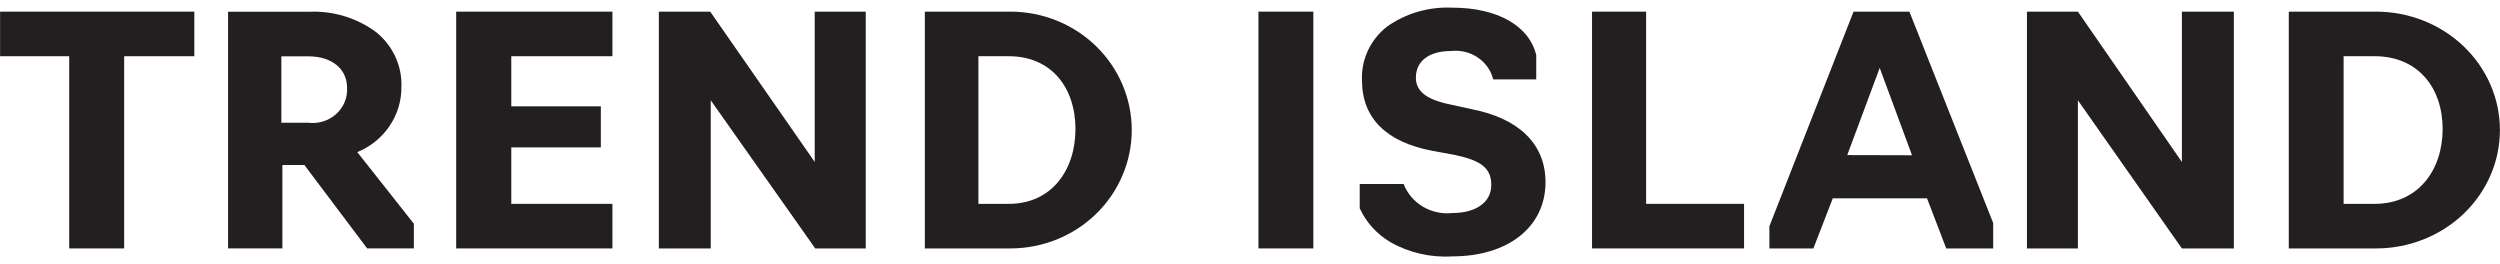 <svg width="265" height="28" viewBox="0 0 265 28" fill="none" xmlns="http://www.w3.org/2000/svg">
<path d="M7.336 26.334V5.96H0.009V1.234H20.598V5.96H13.161V26.334H7.336Z" fill="#231F20"/>
<path d="M29.933 26.333H24.175V1.246H32.702C35.291 1.121 37.84 1.892 39.89 3.422C40.764 4.133 41.458 5.027 41.918 6.036C42.379 7.045 42.595 8.142 42.549 9.243C42.559 10.707 42.121 12.141 41.289 13.366C40.457 14.59 39.269 15.55 37.873 16.125L43.87 23.715V26.333H38.919L32.262 17.487H29.933V26.333ZM29.823 13.011H32.665C33.198 13.077 33.74 13.029 34.251 12.87C34.762 12.712 35.232 12.447 35.625 12.094C36.019 11.741 36.327 11.309 36.529 10.829C36.73 10.349 36.82 9.831 36.791 9.314C36.791 7.403 35.306 5.97 32.665 5.97H29.823V13.011Z" fill="#231F20"/>
<path d="M48.355 26.334V1.234H64.916V5.96H54.197V11.271H63.688V15.625H54.197V21.608H64.916V26.334H48.355Z" fill="#231F20"/>
<path d="M69.837 26.334V1.234H75.283L86.36 17.165V1.234H91.769V26.334H86.415L75.339 10.633V26.334H69.837Z" fill="#231F20"/>
<path d="M98.033 26.334V1.234H107.104C110.515 1.234 113.787 2.556 116.199 4.91C118.61 7.264 119.966 10.456 119.966 13.784C119.966 17.113 118.61 20.305 116.199 22.659C113.787 25.012 110.515 26.334 107.104 26.334H98.033ZM103.711 21.608H106.94C111.44 21.608 113.997 18.068 113.997 13.678C113.997 9.288 111.44 5.96 106.94 5.96H103.711V21.608Z" fill="#231F20"/>
<path d="M133.395 26.334V1.234H139.214V26.334H133.395Z" fill="#231F20"/>
<path d="M147.357 25.654C145.931 24.803 144.806 23.556 144.13 22.078V19.502H148.784C149.168 20.502 149.888 21.348 150.829 21.906C151.771 22.464 152.879 22.701 153.977 22.578C156.387 22.578 158.076 21.487 158.076 19.609C158.076 17.732 156.87 16.998 154.218 16.426L151.789 15.979C147.023 15.067 144.371 12.581 144.371 8.521C144.322 7.441 144.533 6.365 144.99 5.377C145.448 4.39 146.138 3.519 147.005 2.834C149.007 1.411 151.456 0.697 153.94 0.813C158.743 0.813 162.1 2.744 162.841 5.838V8.414H158.28C158.045 7.468 157.458 6.639 156.631 6.085C155.802 5.531 154.792 5.29 153.792 5.409C151.381 5.409 150.083 6.554 150.083 8.217C150.083 9.594 151.066 10.506 153.587 11.043L156.109 11.597C160.876 12.545 163.824 15.174 163.824 19.305C163.824 24.098 159.8 27.174 153.977 27.174C151.661 27.324 149.354 26.794 147.357 25.654Z" fill="#231F20"/>
<path d="M168.756 26.334V1.234H174.487V21.608H184.87V26.334H168.756Z" fill="#231F20"/>
<path d="M192.218 26.334H187.555V23.98L196.475 1.234H202.396L211.279 23.644V26.334H206.3L204.265 21.024H194.273L192.218 26.334ZM202.673 16.457L199.25 7.199L195.808 16.439L202.673 16.457Z" fill="#231F20"/>
<path d="M214.856 26.334V1.234H220.257L231.279 17.165V1.234H236.789V26.334H231.279L220.257 10.633V26.334H214.856Z" fill="#231F20"/>
<path d="M242.611 26.334V1.234H251.866C255.347 1.234 258.685 2.556 261.147 4.91C263.608 7.264 264.991 10.456 264.991 13.784C264.991 17.113 263.608 20.305 261.147 22.659C258.685 25.012 255.347 26.334 251.866 26.334H242.611ZM248.423 21.608H251.718C256.291 21.608 258.919 18.068 258.919 13.678C258.919 9.288 256.291 5.96 251.718 5.96H248.423V21.608Z" fill="#231F20"/>
</svg>
